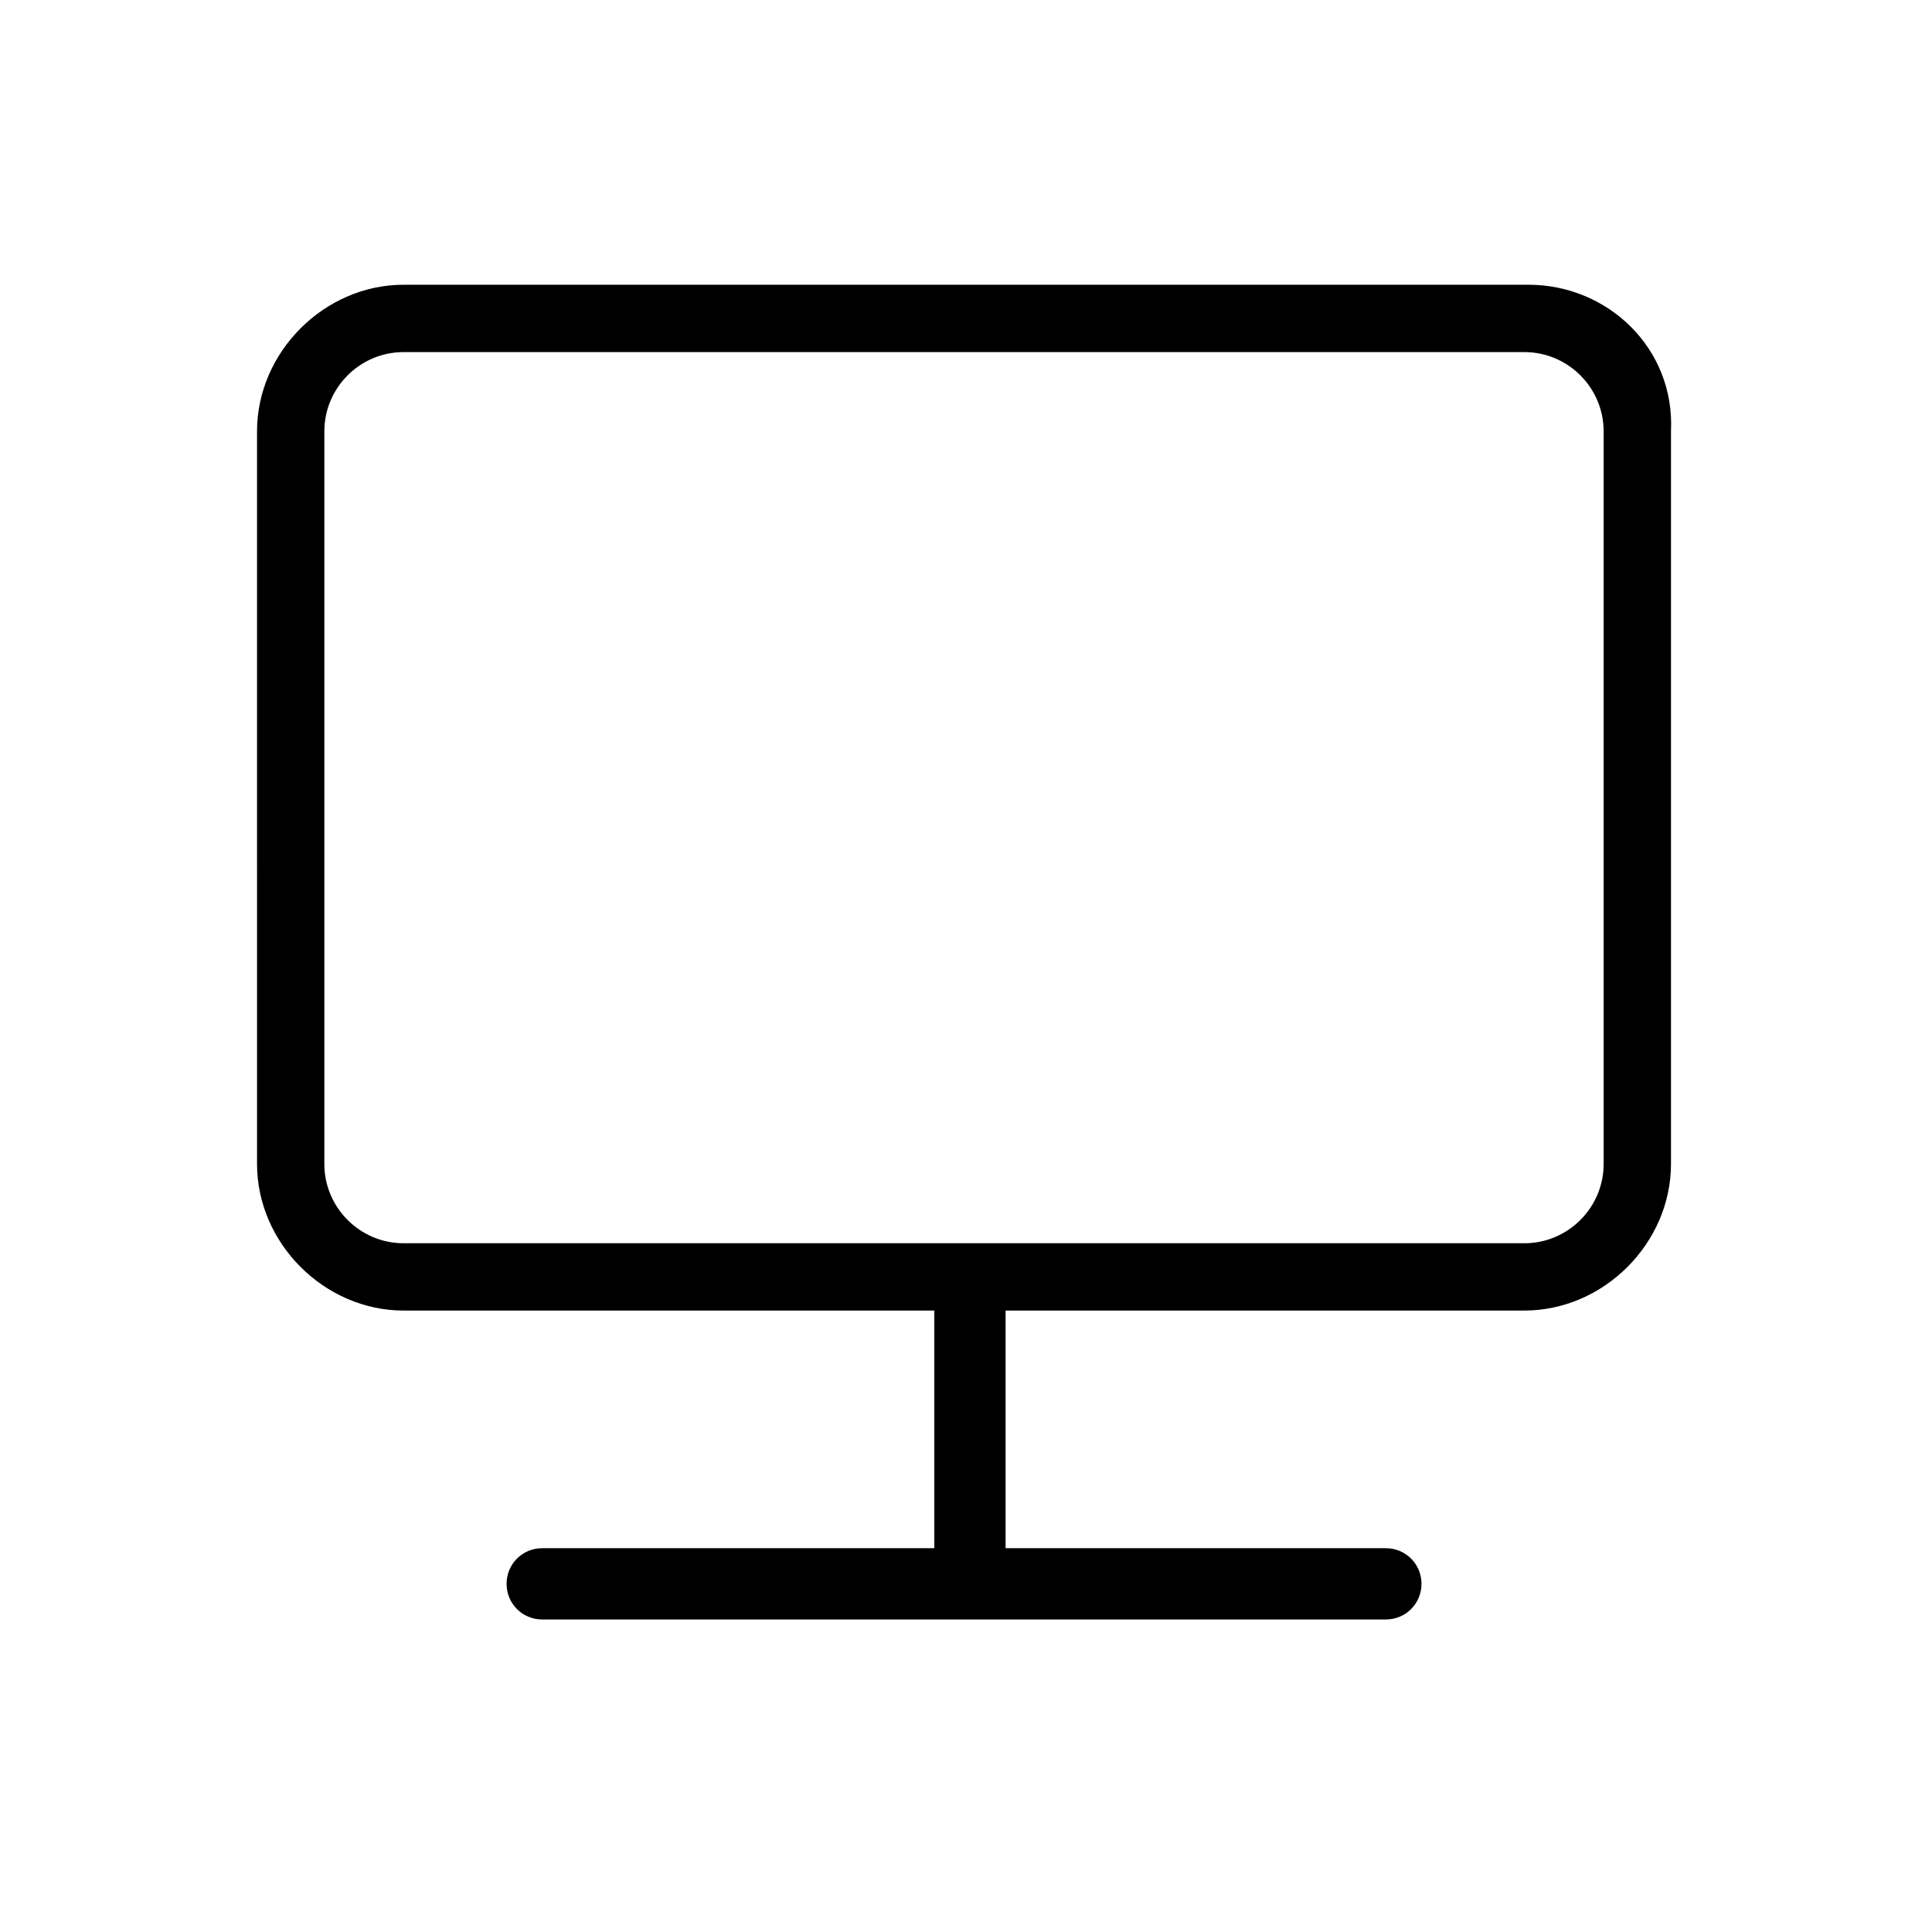 <?xml version="1.0" encoding="UTF-8"?>
<!-- Uploaded to: SVG Repo, www.svgrepo.com, Generator: SVG Repo Mixer Tools -->
<svg fill="#000000" width="800px" height="800px" version="1.1" viewBox="144 144 512 512" xmlns="http://www.w3.org/2000/svg">
 <path d="m549.04 219.46h-298.09c-20.992 0-38.836 17.844-38.836 38.836l0.004 194.18c0 20.992 17.844 38.836 38.836 38.836h140.65v62.977h-103.91c-5.246 0-9.445 4.199-9.445 9.445 0 5.246 4.199 9.445 9.445 9.445h223.57c5.246 0 9.445-4.199 9.445-9.445 0-5.246-4.199-9.445-9.445-9.445l-100.77-0.004v-62.977h137.5c20.992 0 38.836-17.844 38.836-38.836v-194.18c1.051-22.039-16.793-38.836-37.785-38.836zm19.941 233.02c0 11.547-9.445 20.992-20.992 20.992h-297.04c-11.547 0-20.992-9.445-20.992-20.992v-194.18c0-11.547 9.445-20.992 20.992-20.992h297.04c11.547 0 20.992 9.445 20.992 20.992z"/>
</svg>